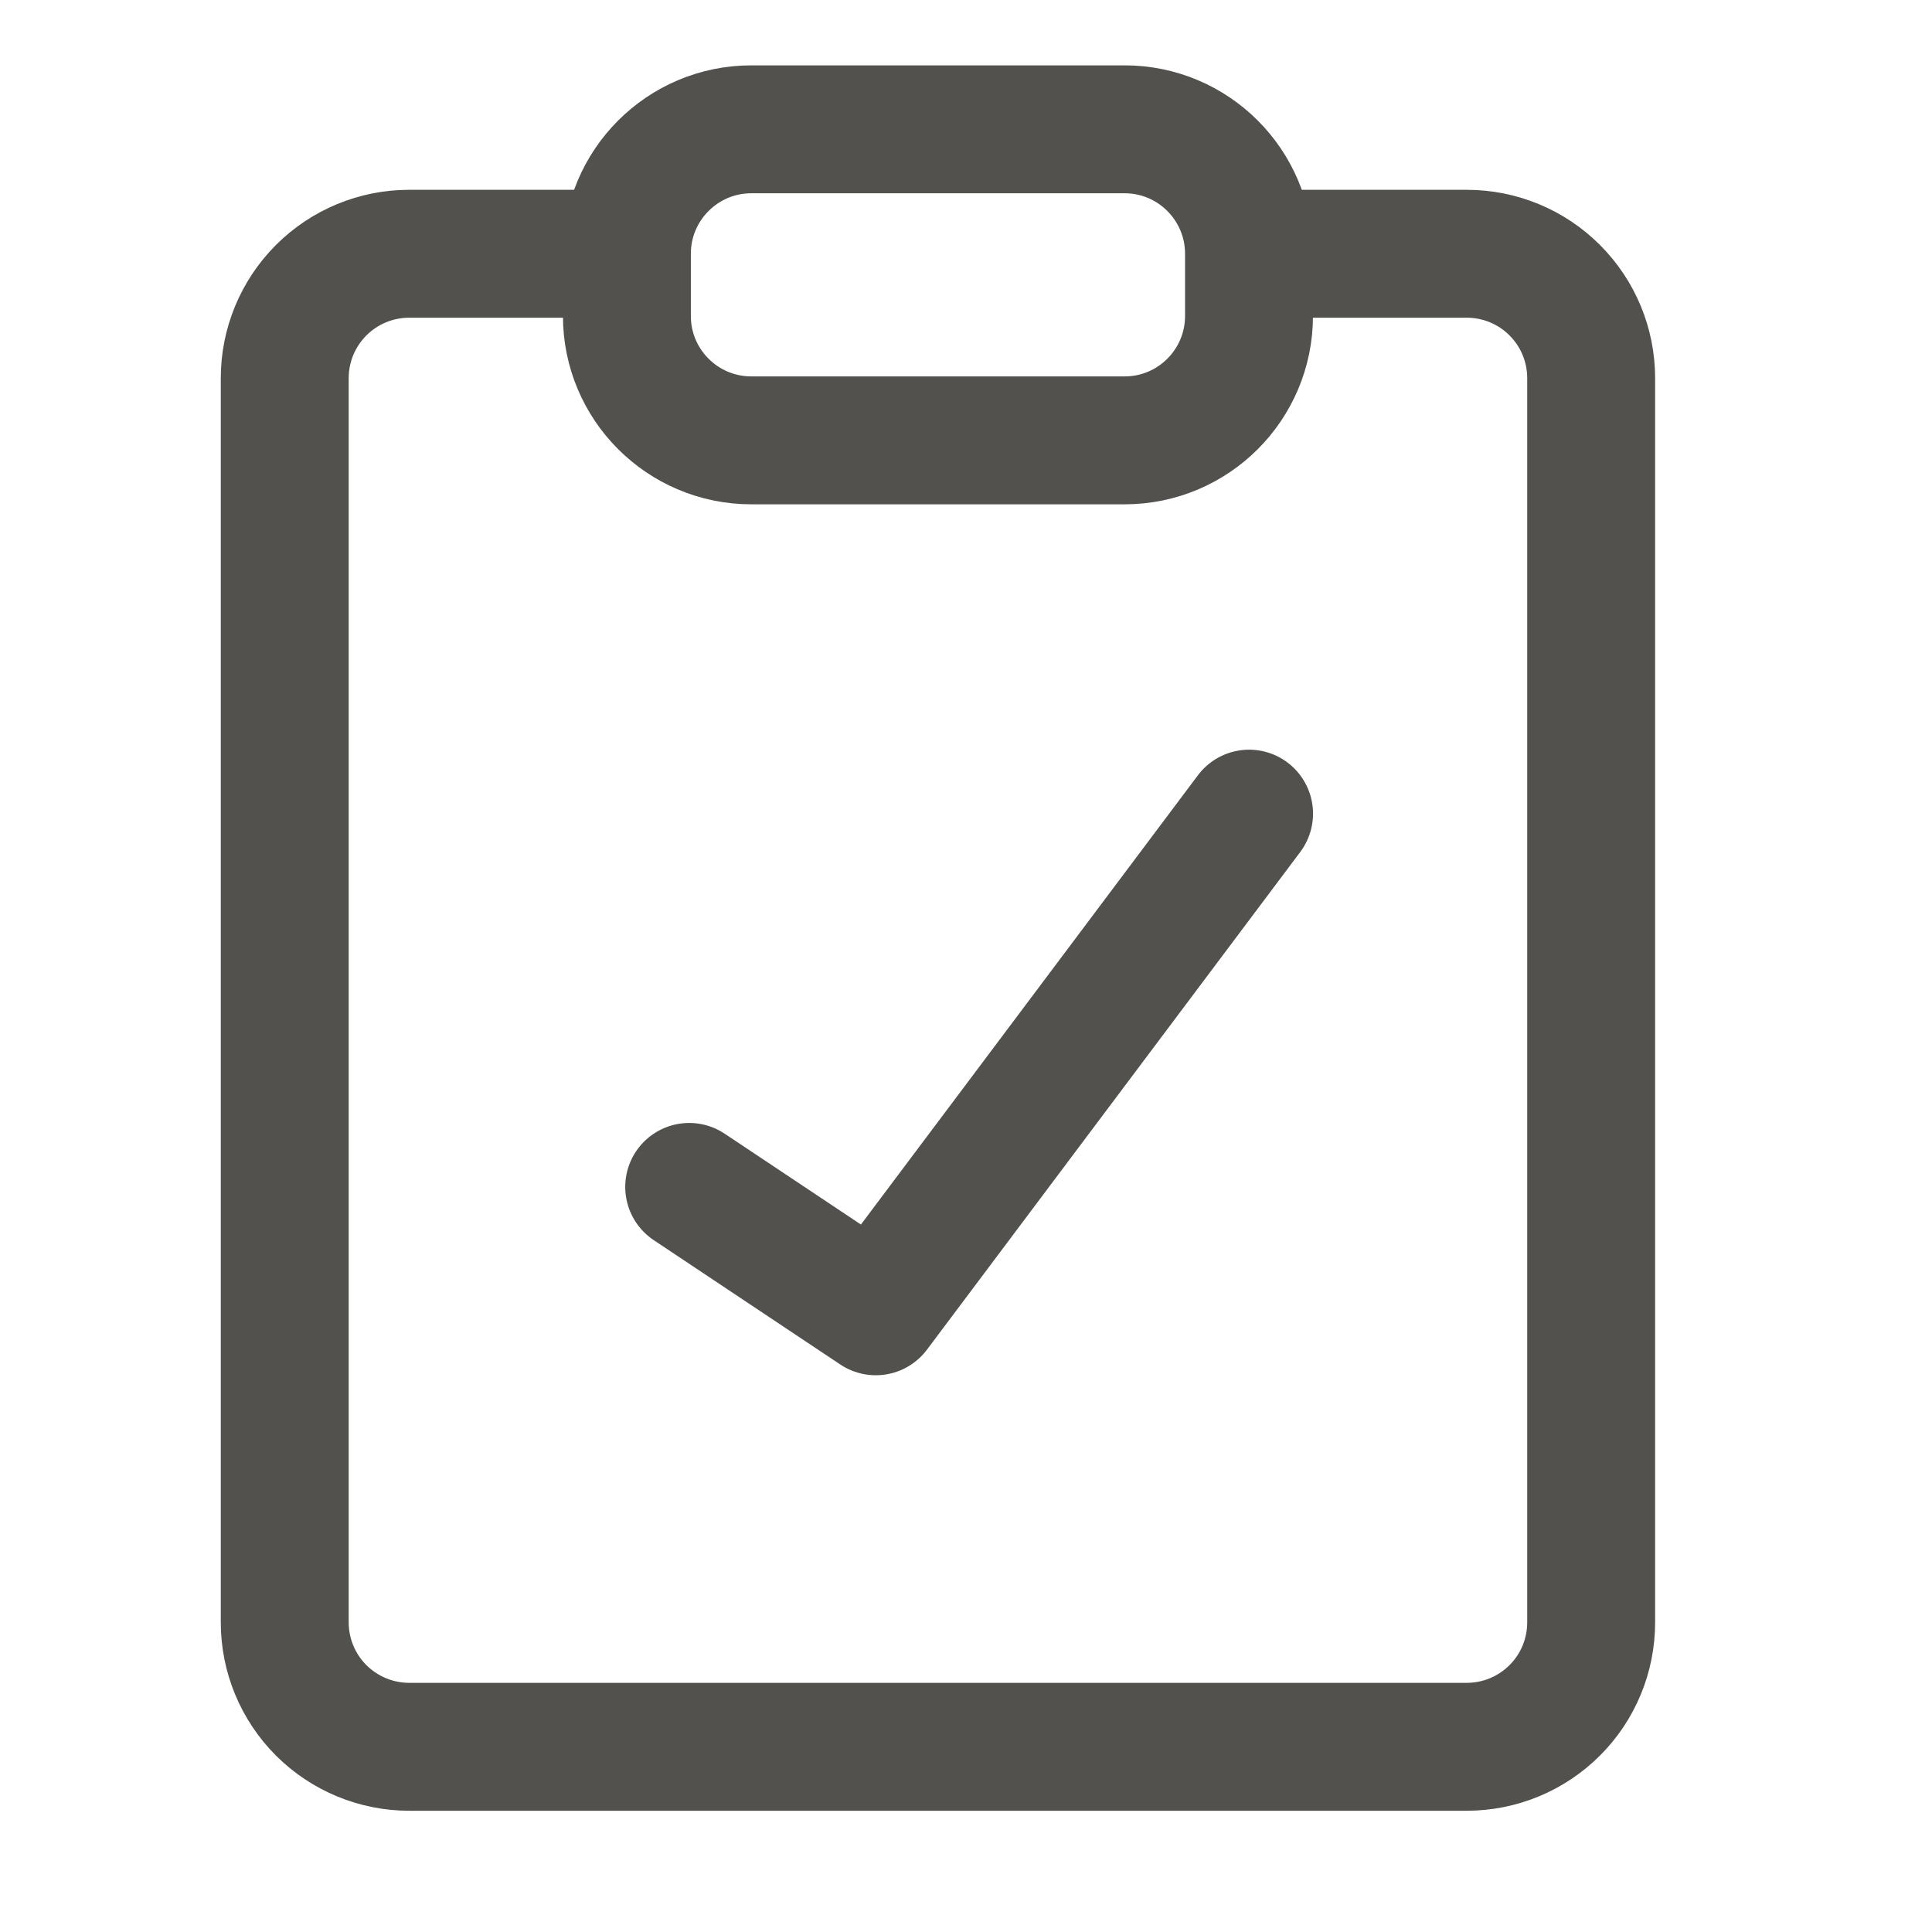 <svg width="29" height="29" viewBox="0 0 29 29" fill="none" xmlns="http://www.w3.org/2000/svg">
<path d="M16.881 1.941H11.278C10.246 1.941 9.41 2.778 9.41 3.809V4.743C9.41 5.774 10.246 6.61 11.278 6.61H16.881C17.912 6.61 18.748 5.774 18.748 4.743V3.809C18.748 2.778 17.912 1.941 16.881 1.941Z" stroke="#52514E" stroke-width="1.92" stroke-linecap="round" stroke-linejoin="round"/>
<path d="M19.215 3.809H22.017C22.512 3.809 22.987 4.005 23.337 4.356C23.688 4.706 23.884 5.181 23.884 5.676V24.352C23.884 24.848 23.688 25.323 23.337 25.673C22.987 26.023 22.512 26.22 22.017 26.22H6.142C5.647 26.22 5.172 26.023 4.821 25.673C4.471 25.323 4.274 24.848 4.274 24.352V5.676C4.274 5.181 4.471 4.706 4.821 4.356C5.172 4.005 5.647 3.809 6.142 3.809H8.943" stroke="#52514E" stroke-width="1.92" stroke-linecap="round" stroke-linejoin="round"/>
<path d="M10.345 17.816L13.146 19.683L18.749 12.213" stroke="#52514E" stroke-width="1.92" stroke-linecap="round" stroke-linejoin="round"/>
</svg>
